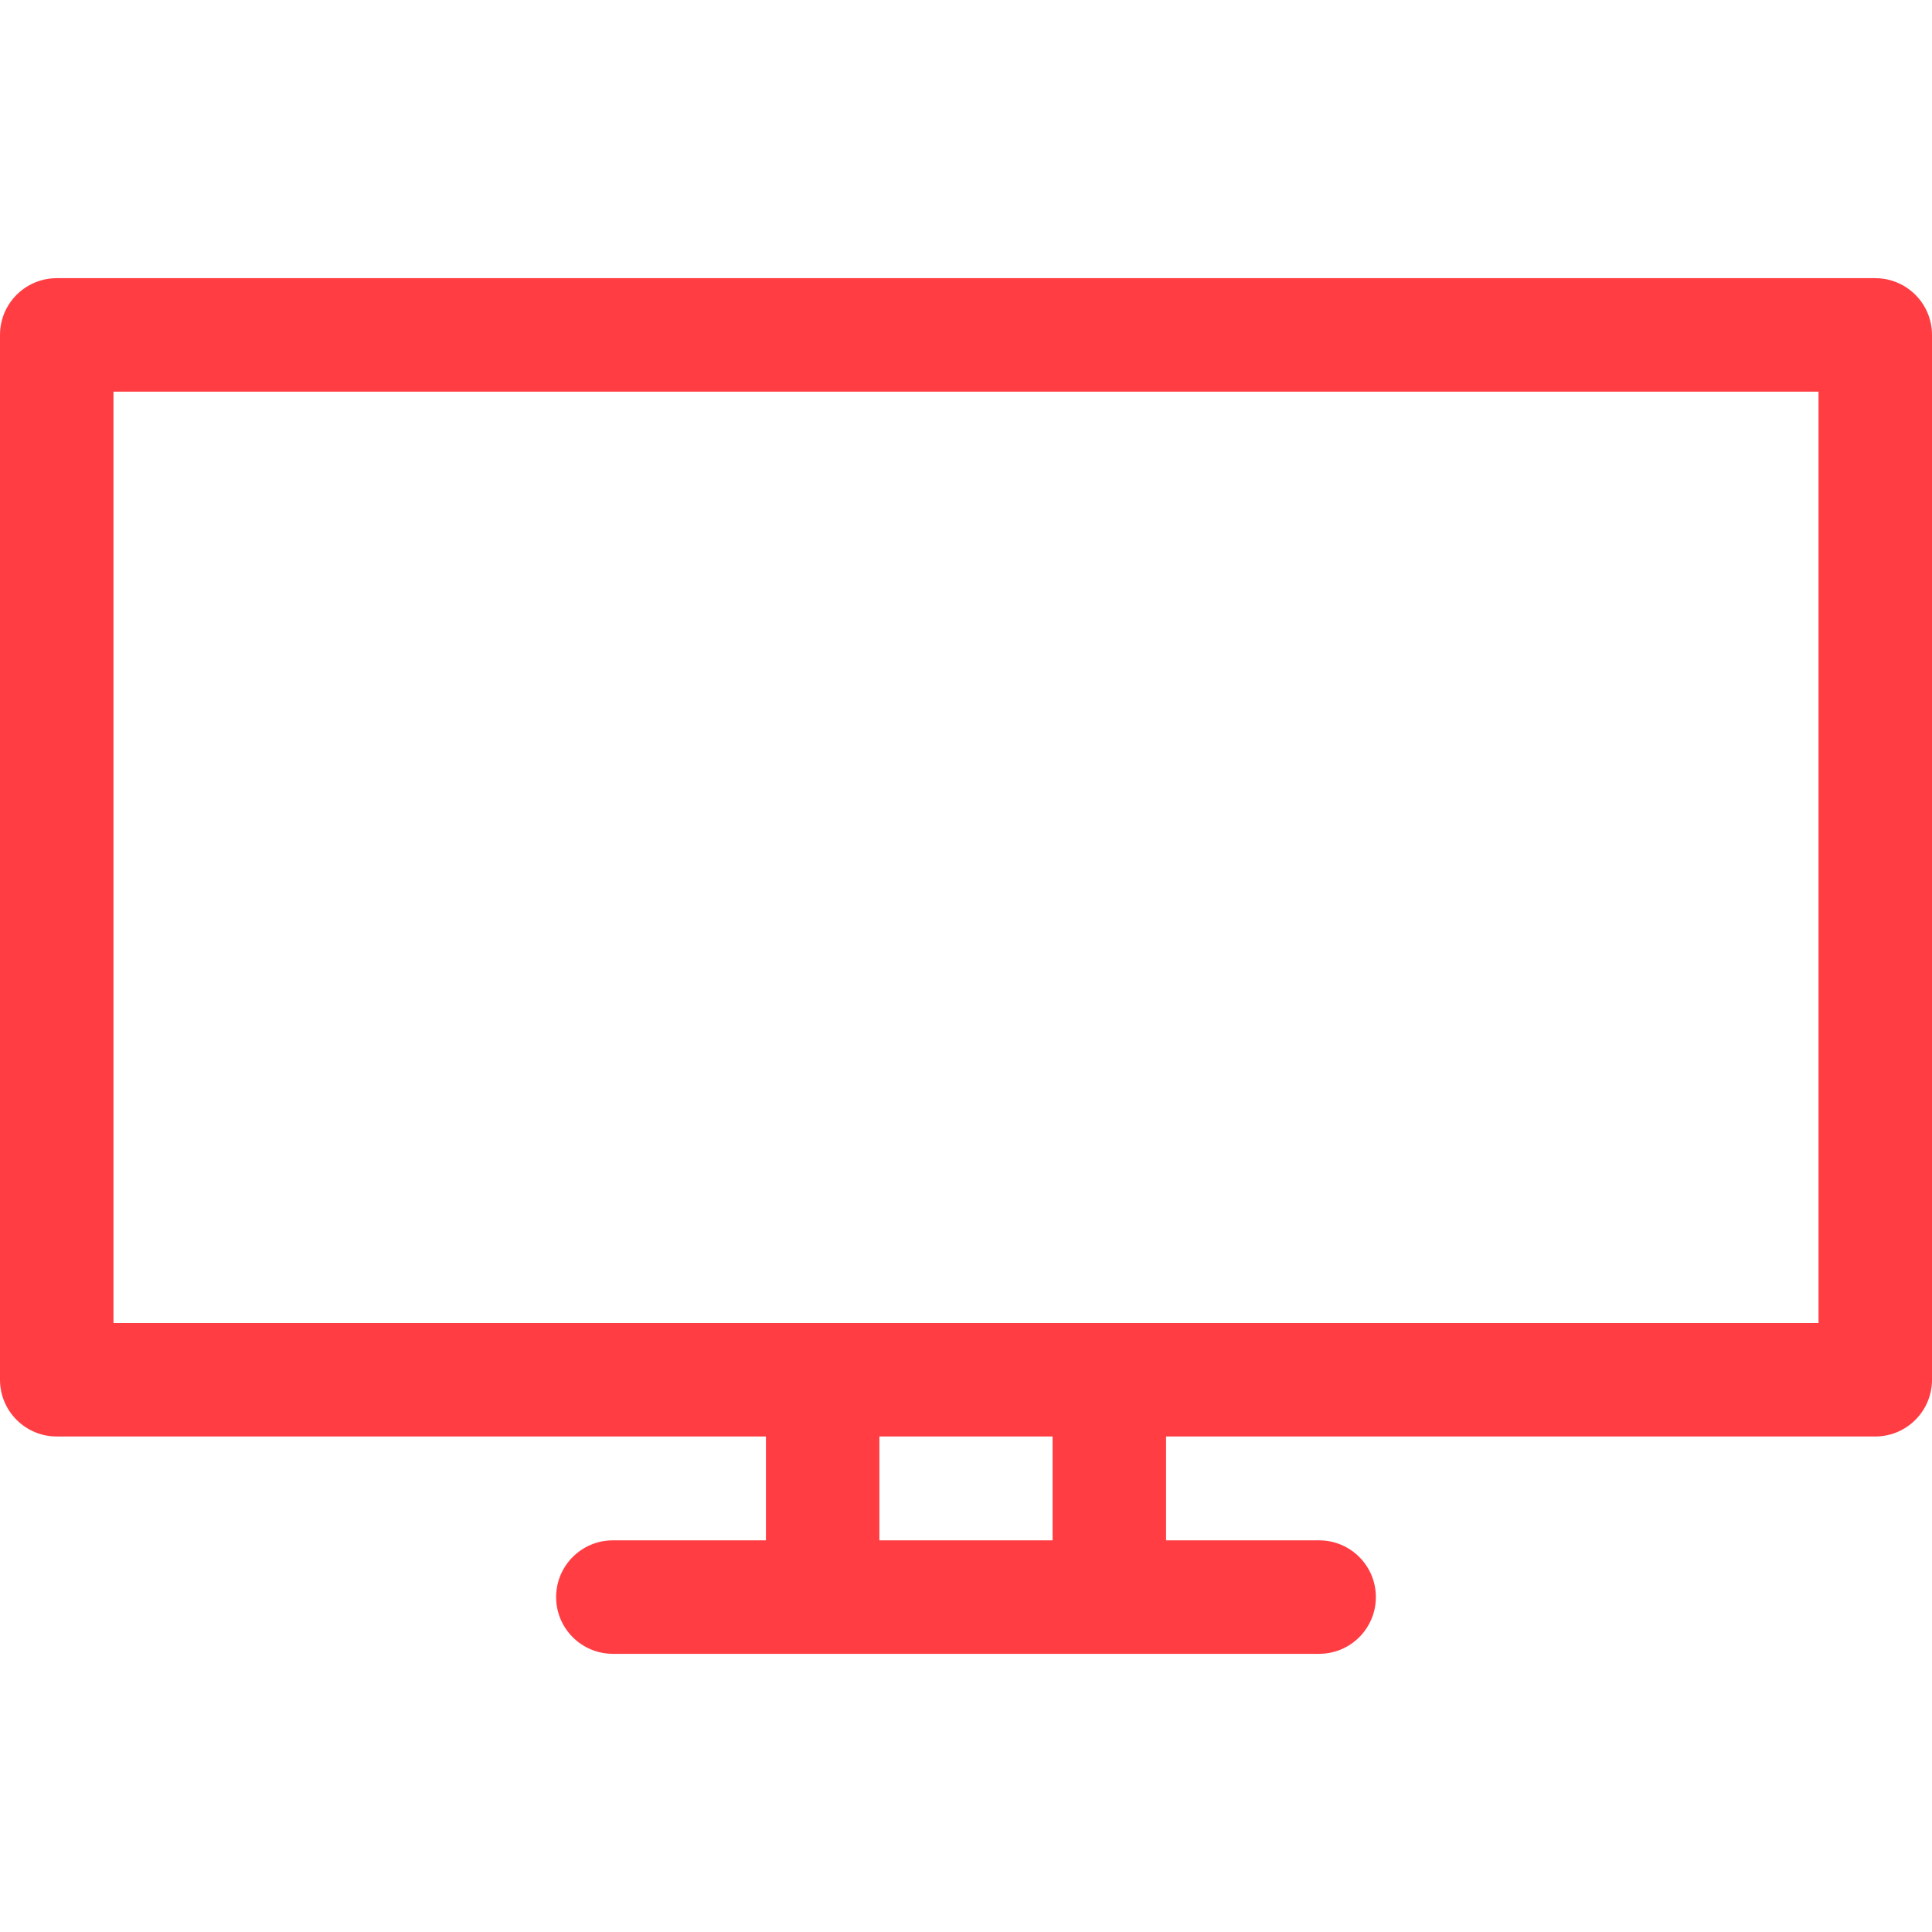 <svg enable-background="new 0 0 512 512" viewBox="0 0 512 512" xmlns="http://www.w3.org/2000/svg"><path fill="#ff3d43" d="m496.964 73.72h-481.928c-8.304 0-15.036 6.732-15.036 15.036v276.892c0 8.304 6.732 15.036 15.036 15.036h187.944v27.523h-40.564c-8.304 0-15.036 6.732-15.036 15.036s6.732 15.036 15.036 15.036h187.167c8.304 0 15.036-6.732 15.036-15.036s-6.732-15.036-15.036-15.036h-40.563v-27.523h187.944c8.304 0 15.036-6.732 15.036-15.036v-276.892c0-8.304-6.732-15.036-15.036-15.036zm-218.016 334.488h-45.896v-27.523h45.896zm202.98-57.595h-451.856v-246.82h451.856z"/></svg>